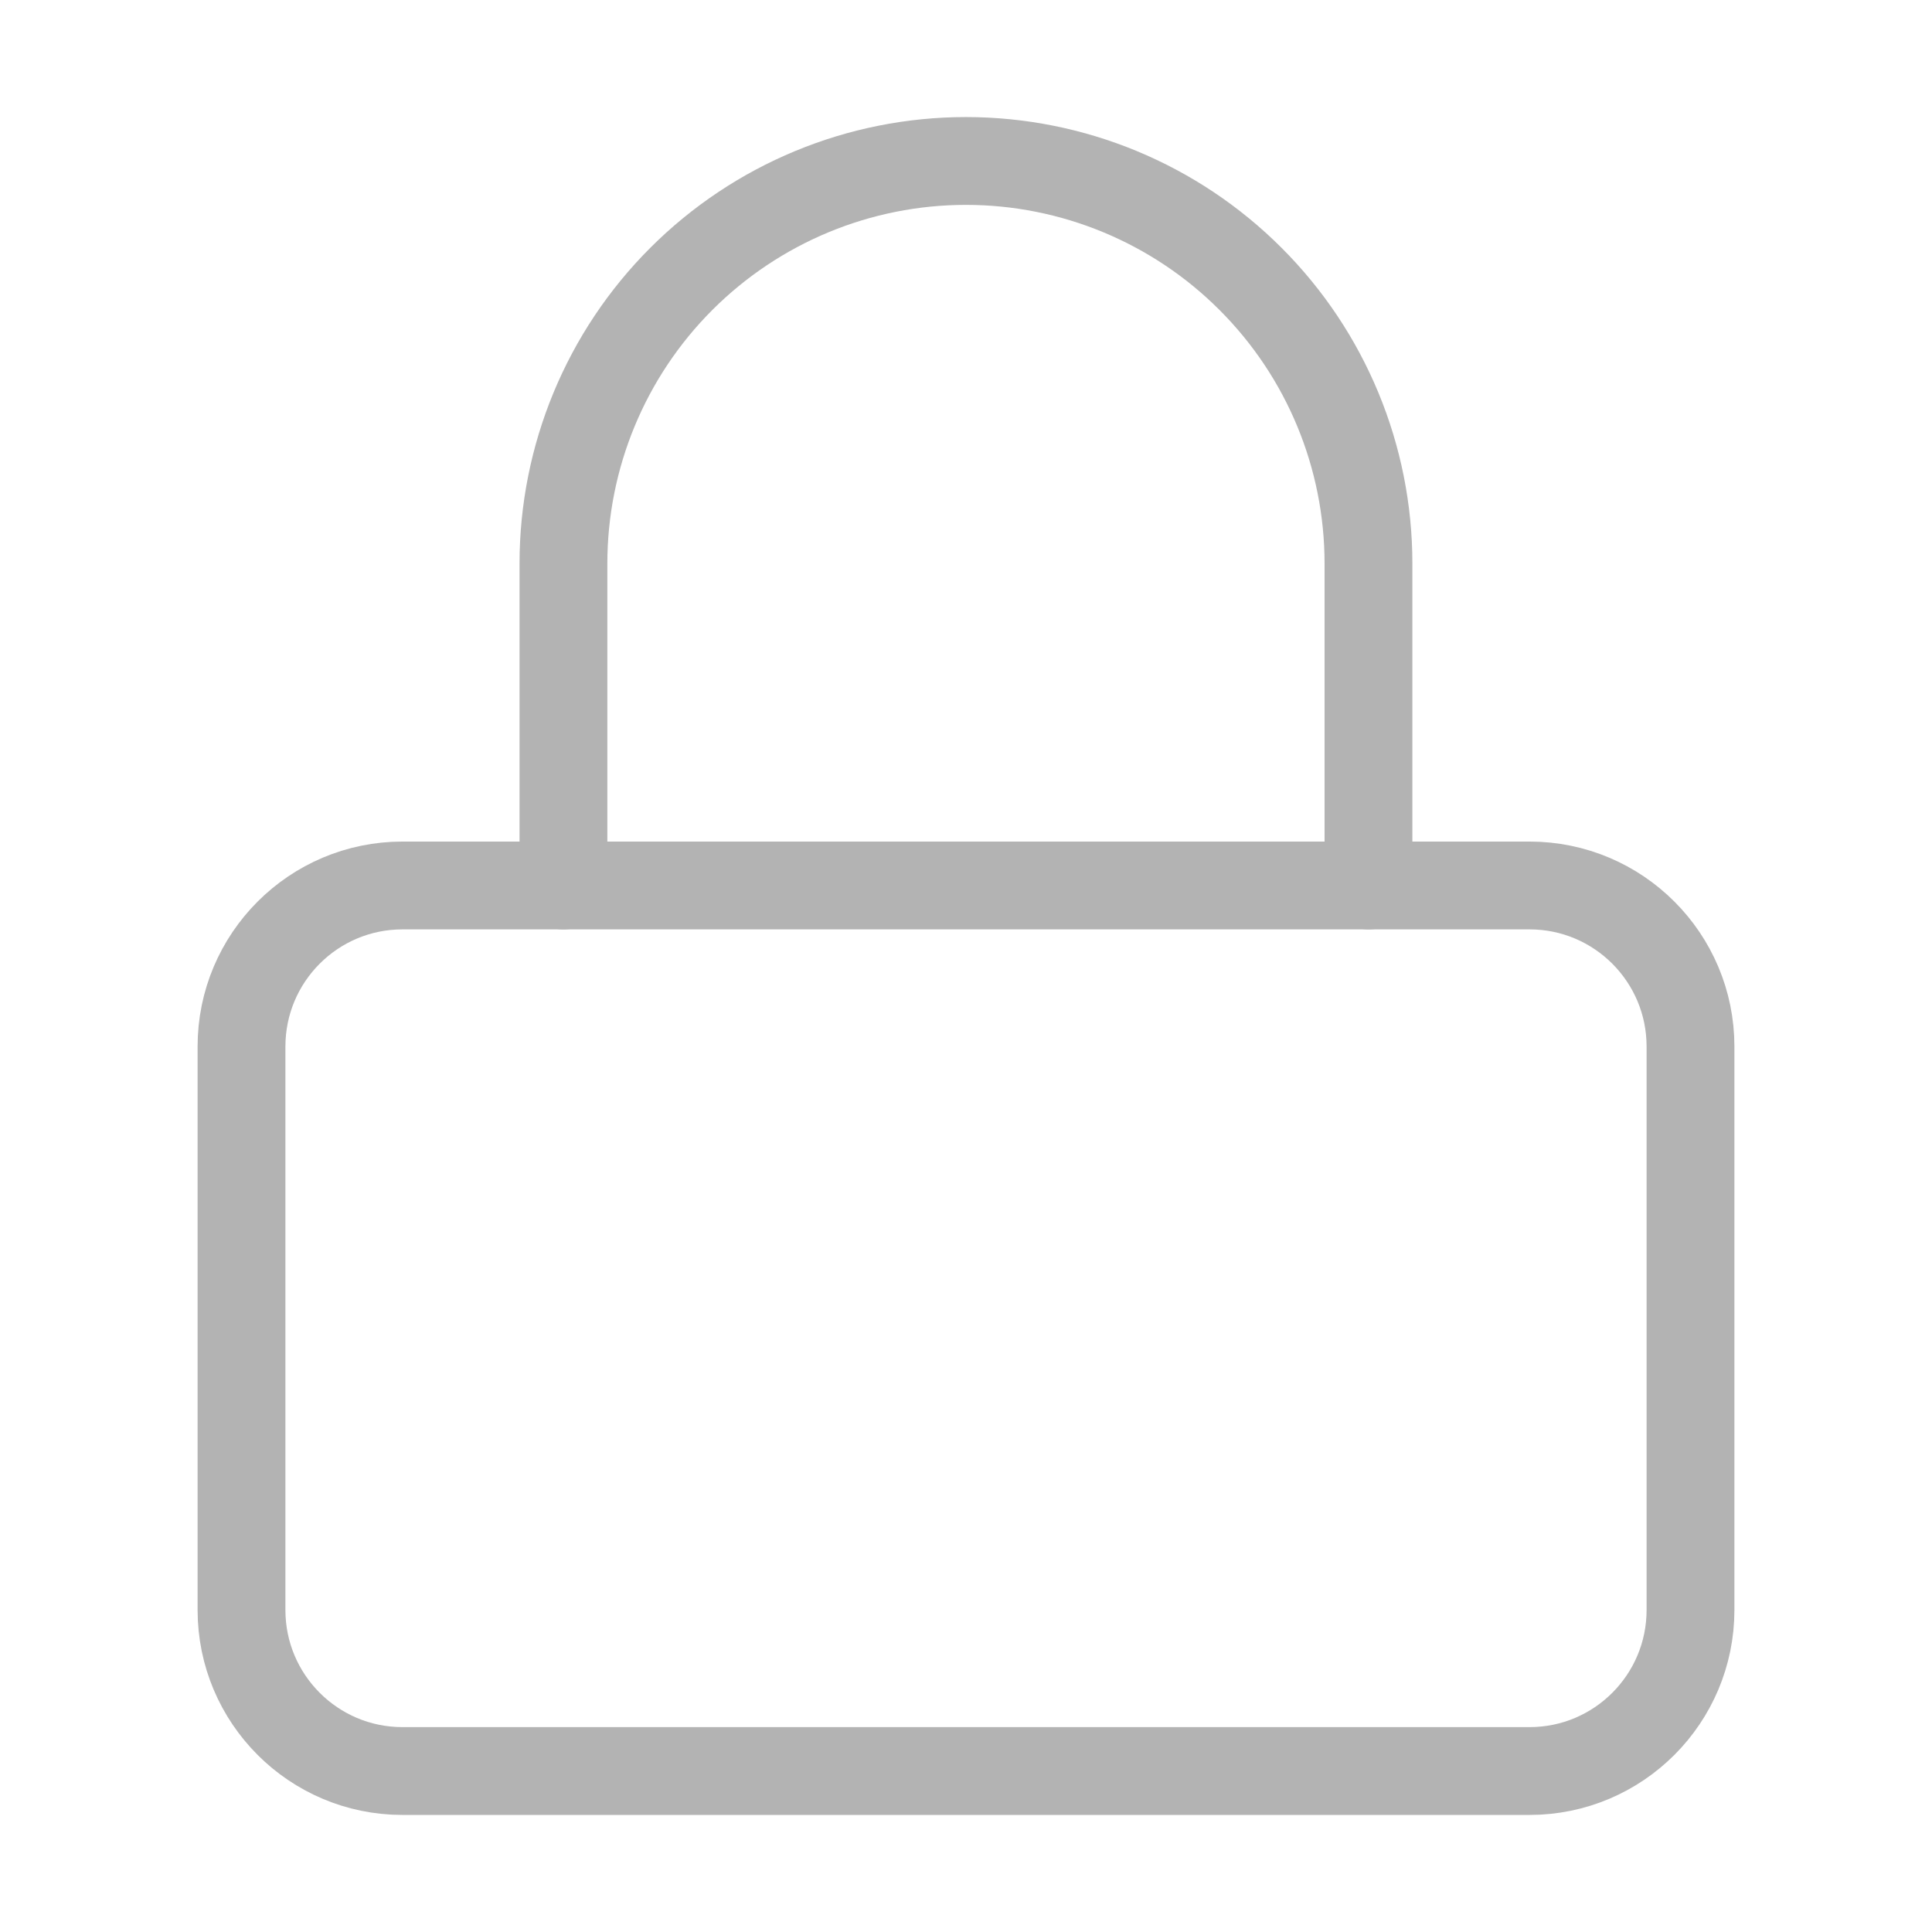 <svg width="22" height="22" viewBox="0 0 22 22" fill="none" xmlns="http://www.w3.org/2000/svg">
<path d="M17.417 10.083H4.583C3.571 10.083 2.75 10.904 2.75 11.917V18.333C2.75 19.346 3.571 20.167 4.583 20.167H17.417C18.429 20.167 19.25 19.346 19.25 18.333V11.917C19.25 10.904 18.429 10.083 17.417 10.083Z" stroke="#B3B3B3" stroke-linecap="round" stroke-linejoin="round"/>
<path d="M6.416 10.083V6.417C6.416 5.201 6.899 4.035 7.758 3.176C8.618 2.316 9.784 1.833 10.999 1.833C12.215 1.833 13.381 2.316 14.24 3.176C15.1 4.035 15.583 5.201 15.583 6.417V10.083" stroke="#B3B3B3" stroke-linecap="round" stroke-linejoin="round"/>
</svg>
